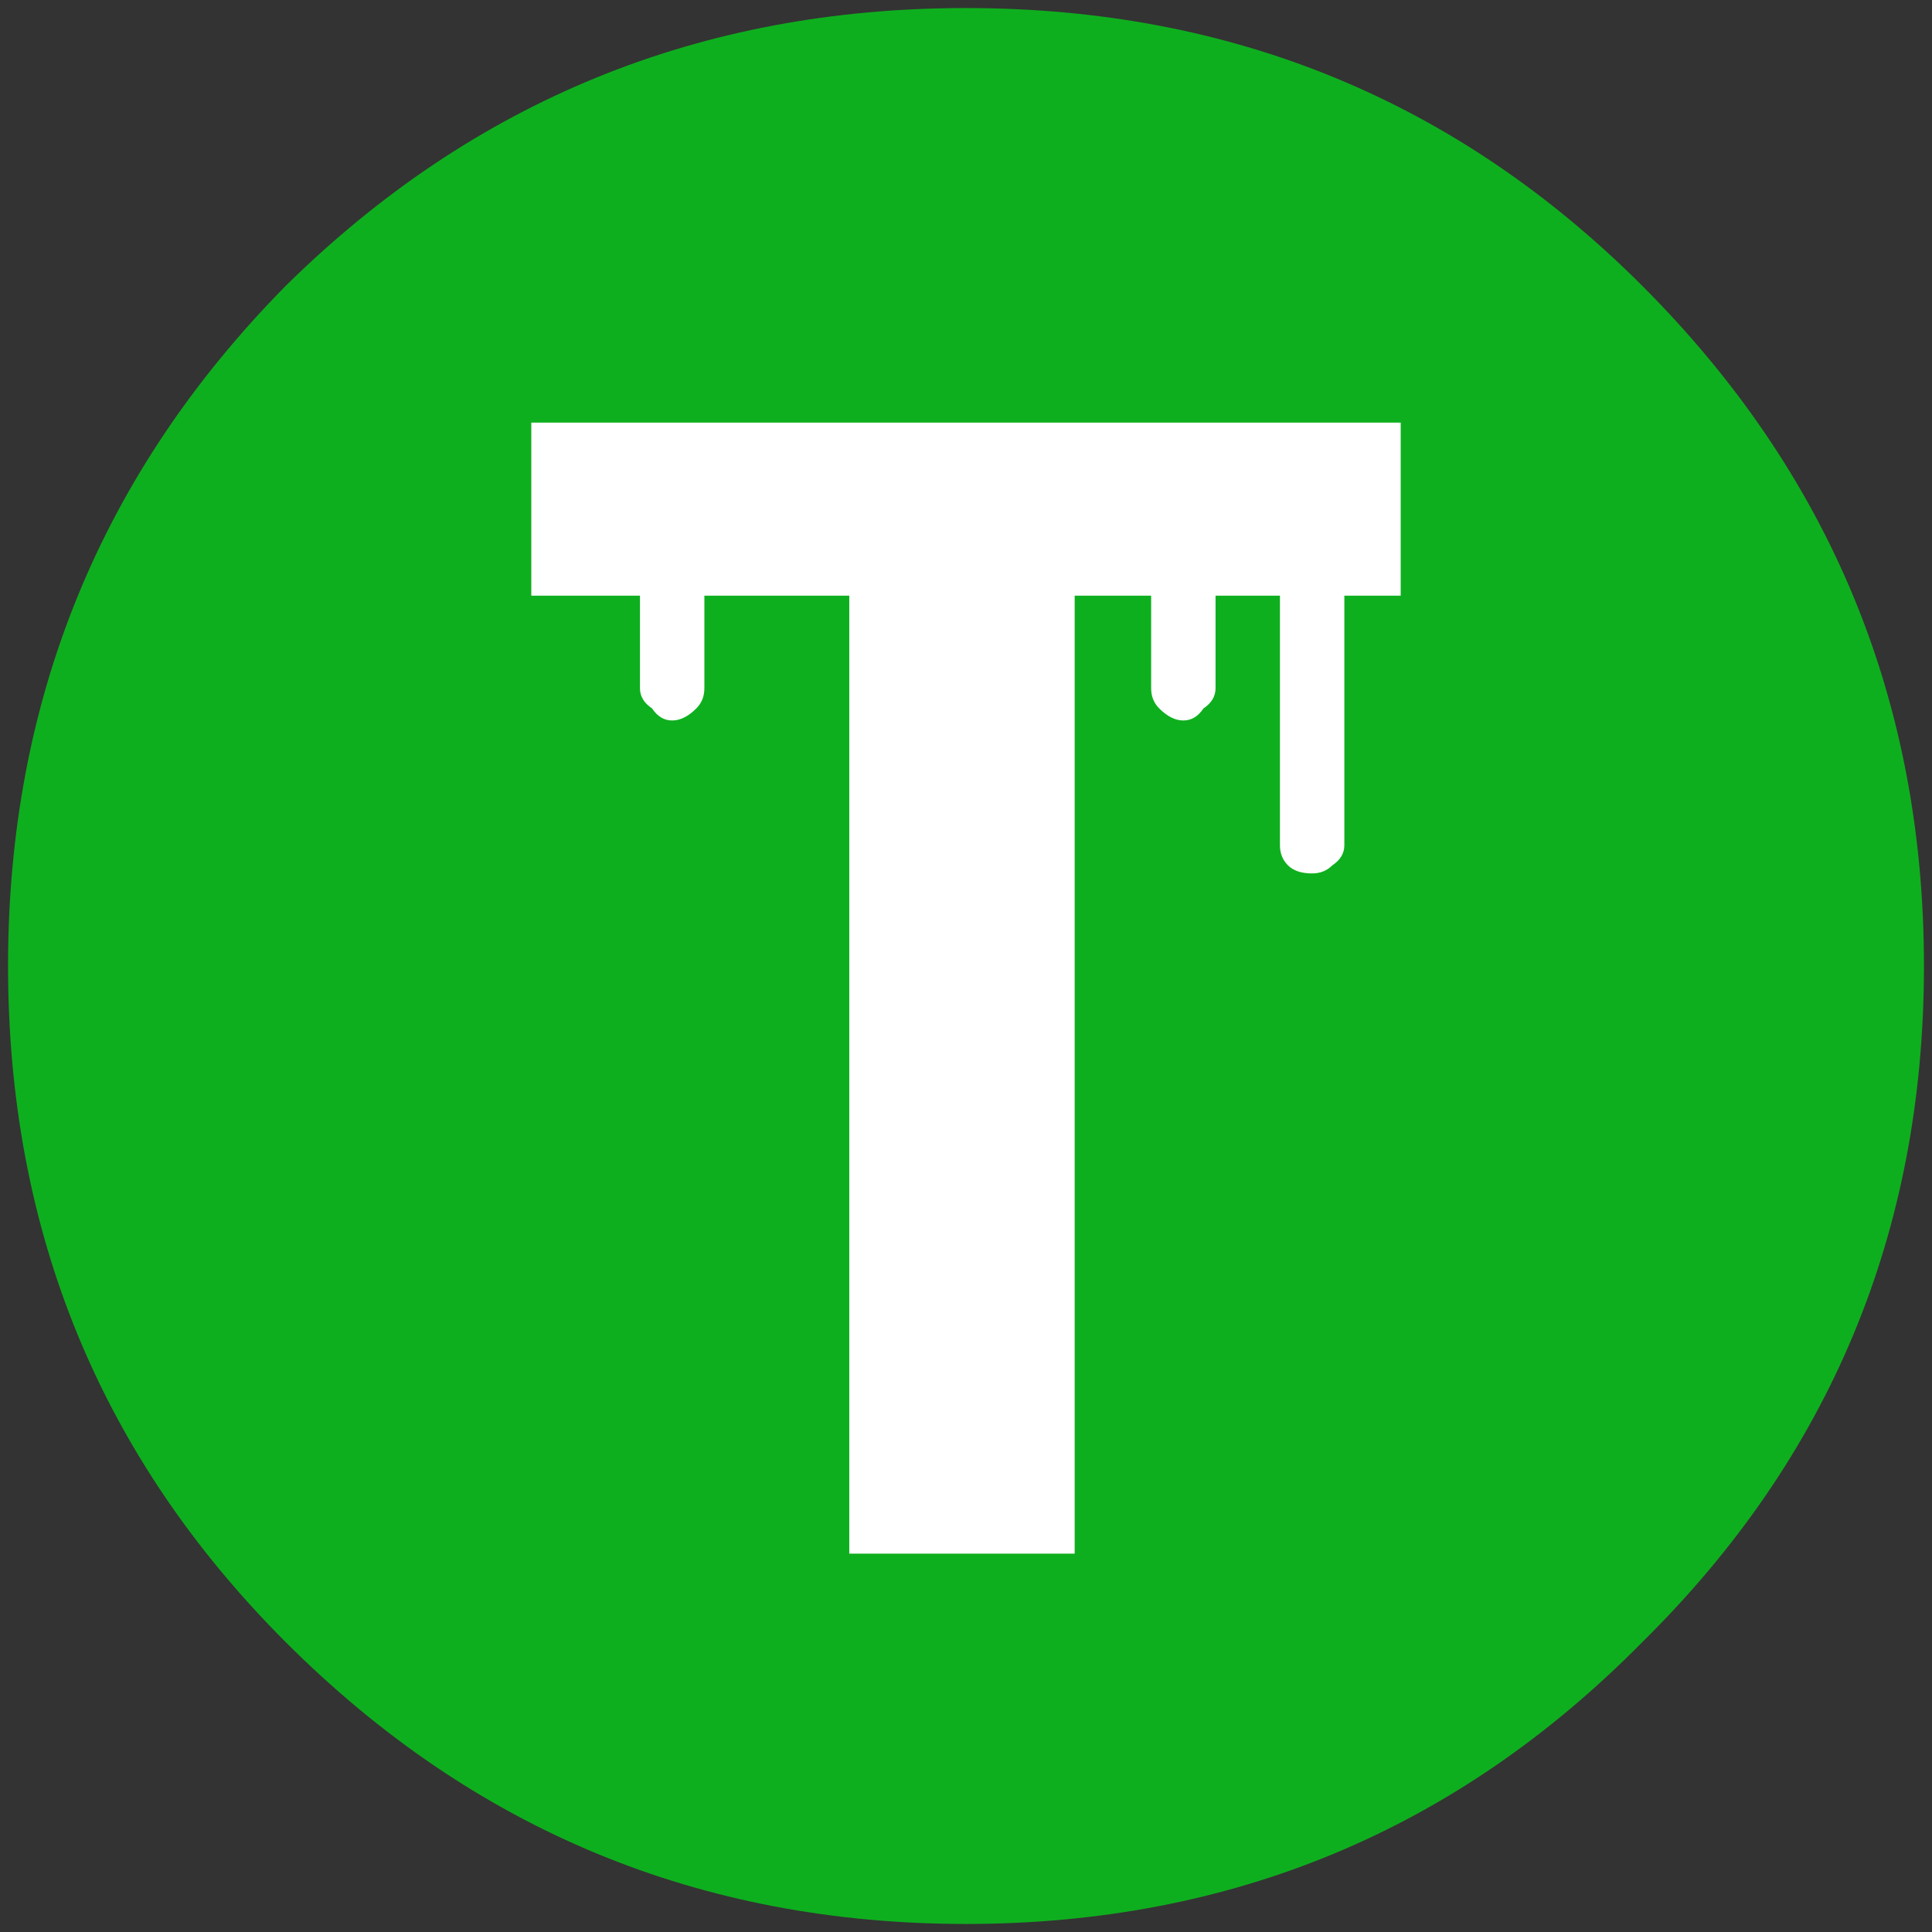 
<svg xmlns="http://www.w3.org/2000/svg" version="1.1" xmlns:xlink="http://www.w3.org/1999/xlink" preserveAspectRatio="none" x="0px" y="0px" width="24px" height="24px" viewBox="0 0 24 24">
<rect x="0" y="0" width="24" height="24" fill="#333333" stroke="none"/>
<defs>
<g id="Layer2_0_FILL">
<path fill="#0EAF1E" stroke="none" d="
M 23.9 12
Q 23.9 7.05 20.4 3.55 16.95 0.1 12 0.1 7.05 0.1 3.55 3.55 0.1 7.05 0.1 12 0.1 16.95 3.55 20.4 7.05 23.9 12 23.9 16.95 23.9 20.4 20.4 23.9 16.95 23.9 12 Z"/>
</g>

<g id="Layer0_0_FILL">
<path fill="#FFFFFF" stroke="none" d="
M 13.35 7.4
L 14.3 7.4 14.3 8.55
Q 14.3 8.7 14.4 8.8 14.55 8.95 14.7 8.95 14.85 8.95 14.95 8.8 15.1 8.7 15.1 8.55
L 15.1 7.4 15.9 7.4 15.9 10.5
Q 15.9 10.65 16 10.75 16.1 10.85 16.3 10.85 16.45 10.85 16.55 10.75 16.7 10.65 16.7 10.5
L 16.7 7.4 17.4 7.4 17.4 5.25 6.6 5.25 6.6 7.4 7.95 7.4 7.95 8.55
Q 7.95 8.7 8.1 8.8 8.2 8.95 8.35 8.95 8.5 8.95 8.65 8.8 8.75 8.7 8.75 8.55
L 8.75 7.4 10.55 7.4 10.55 19.3 13.35 19.3 13.35 7.4 Z"/>
</g>
</defs>

<g transform="matrix( 1, 0, 0, 1, 0,0) ">
<use xlink:href="#Layer2_0_FILL"/>
</g>

<g transform="matrix( 1, 0, 0, 1, 0,0) ">
<use xlink:href="#Layer0_0_FILL"/>
</g>
</svg>
